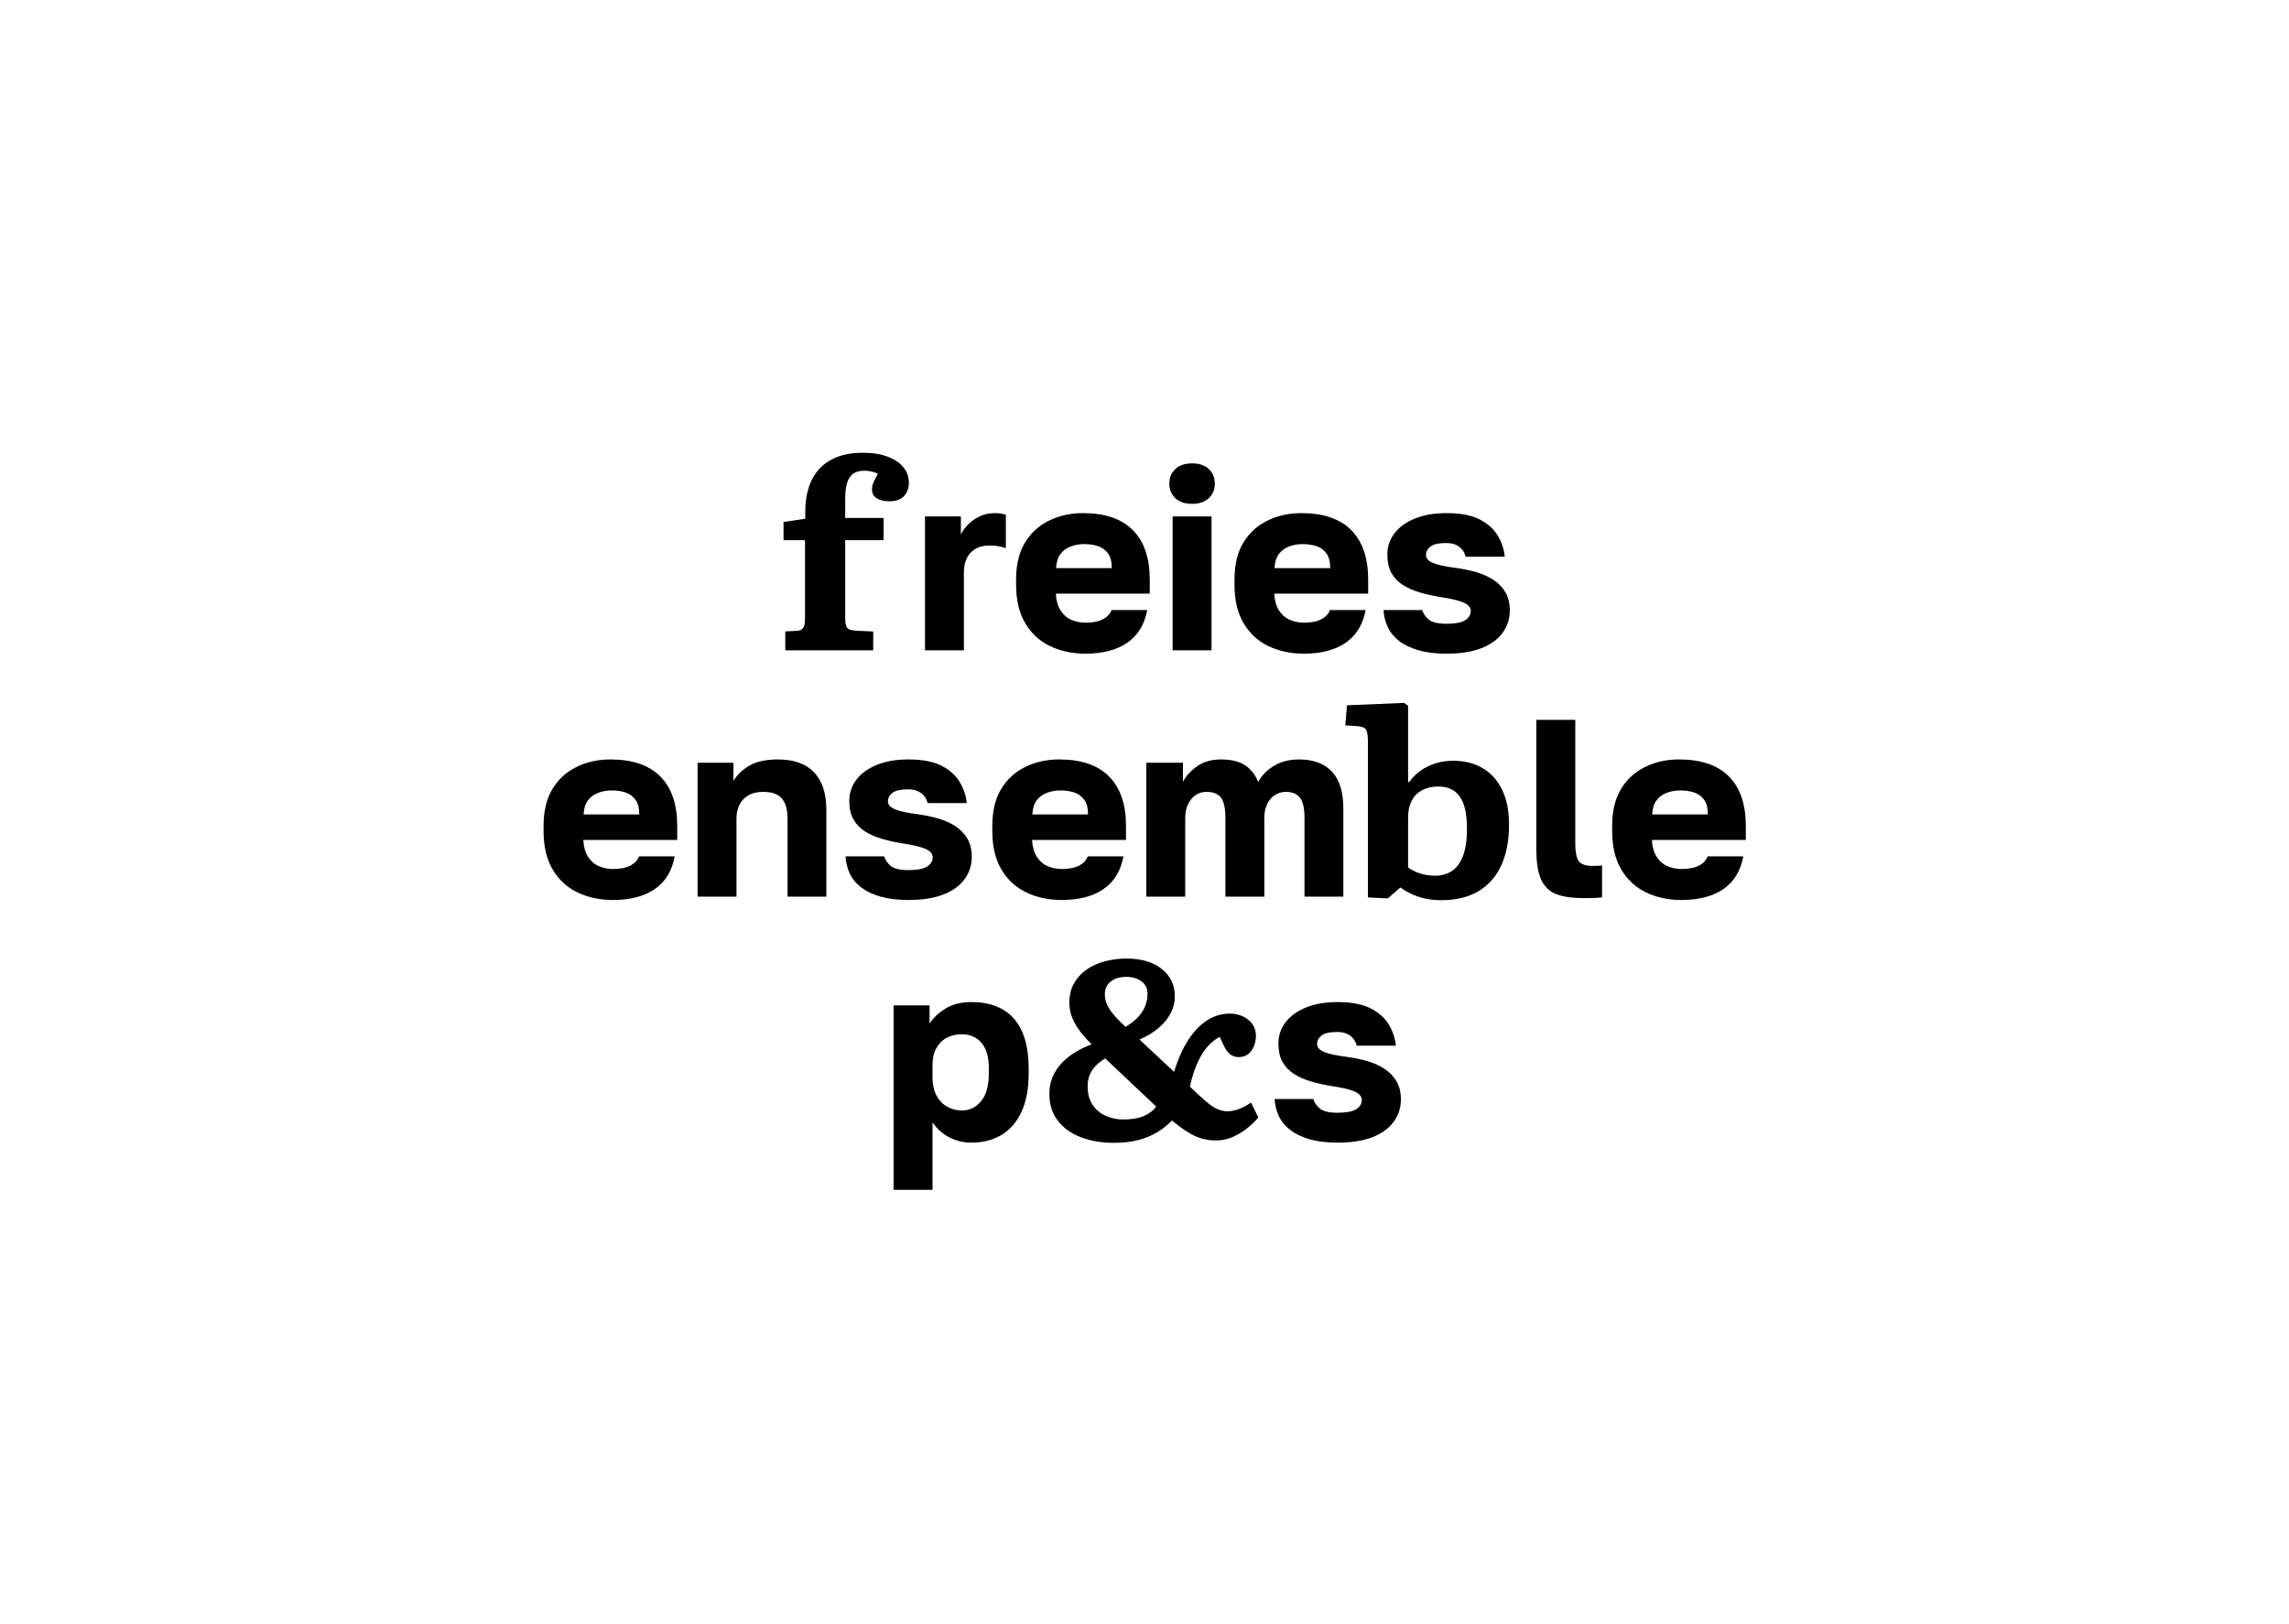 <?xml version="1.0" encoding="UTF-8" standalone="no"?>
<!DOCTYPE svg PUBLIC "-//W3C//DTD SVG 1.1//EN" "http://www.w3.org/Graphics/SVG/1.1/DTD/svg11.dtd">
<svg width="100%" height="100%" viewBox="0 0 1749 1241" version="1.1" xmlns="http://www.w3.org/2000/svg" xmlns:xlink="http://www.w3.org/1999/xlink" xml:space="preserve" xmlns:serif="http://www.serif.com/" style="fill-rule:evenodd;clip-rule:evenodd;stroke-linejoin:round;stroke-miterlimit:2;">
    <g transform="matrix(1.158,0,0,1.205,-1052.07,-3025.45)">
        <path d="M1426.69,2923.19L1426.69,2911.18L1434.11,2910.85C1436.17,2910.75 1437.62,2910.15 1438.45,2909.05C1439.28,2907.96 1439.7,2905.94 1439.7,2903L1439.7,2853.34L1425.53,2853.34L1425.53,2841.8L1439.87,2839.72L1439.87,2834.99C1439.87,2829.81 1440.56,2824.98 1441.95,2820.49C1443.34,2816.01 1445.55,2812.08 1448.58,2808.72C1451.61,2805.35 1455.54,2802.71 1460.37,2800.79C1465.21,2798.86 1471.04,2797.9 1477.88,2797.9C1484.27,2797.9 1489.73,2798.73 1494.26,2800.39C1498.79,2802.04 1502.25,2804.28 1504.64,2807.12C1507.03,2809.95 1508.22,2813.2 1508.22,2816.89C1508.22,2820.36 1507.15,2823.19 1505.01,2825.38C1502.87,2827.57 1499.69,2828.66 1495.47,2828.66C1491.86,2828.66 1489.02,2828.02 1486.96,2826.74C1484.91,2825.46 1483.88,2823.56 1483.88,2821.05C1483.88,2819.77 1484.16,2818.45 1484.71,2817.09C1485.27,2815.73 1486.3,2813.76 1487.8,2811.2C1486.52,2810.61 1485.16,2810.15 1483.71,2809.8C1482.27,2809.45 1480.6,2809.28 1478.71,2809.28C1475.49,2809.28 1472.96,2810 1471.13,2811.44C1469.29,2812.88 1468.01,2814.93 1467.29,2817.57C1466.57,2820.21 1466.21,2823.32 1466.21,2826.9L1466.21,2839.24L1491.55,2839.24L1491.55,2853.34L1466.21,2853.34L1466.21,2902.76C1466.21,2905.49 1466.58,2907.45 1467.33,2908.65C1468.08,2909.85 1469.93,2910.53 1472.88,2910.69L1484.71,2911.26L1484.71,2923.19L1426.69,2923.19Z" style="fill-rule:nonzero;"/>
        <path d="M1518.87,2923.19L1518.87,2838.28L1542.54,2838.28L1542.54,2849.76C1543.41,2847.84 1544.9,2845.81 1547,2843.67C1549.11,2841.54 1551.68,2839.75 1554.71,2838.32C1557.75,2836.88 1561.1,2836.17 1564.77,2836.17C1566.57,2836.17 1568.03,2836.27 1569.16,2836.49C1570.29,2836.7 1571.31,2836.91 1572.22,2837.1L1572.22,2858.52C1571.66,2858.16 1570.38,2857.77 1568.37,2857.36C1566.36,2856.94 1564.06,2856.73 1561.47,2856.73C1557.56,2856.73 1554.35,2857.48 1551.85,2858.99C1549.35,2860.49 1547.51,2862.51 1546.32,2865.03C1545.14,2867.56 1544.54,2870.43 1544.54,2873.63L1544.54,2923.19L1518.87,2923.19Z" style="fill-rule:nonzero;"/>
        <path d="M1624.74,2925.3C1616.12,2925.3 1608.36,2923.71 1601.44,2920.53C1594.52,2917.36 1589.05,2912.52 1585.02,2906.02C1580.99,2899.52 1578.97,2891.36 1578.97,2881.53L1578.97,2878.33C1578.97,2868.93 1580.9,2861.15 1584.77,2854.98C1588.63,2848.81 1593.93,2844.13 1600.67,2840.95C1607.42,2837.76 1614.88,2836.17 1623.07,2836.17C1637.67,2836.17 1648.67,2839.78 1656.07,2847.01C1663.47,2854.24 1667.17,2864.65 1667.17,2878.25L1667.17,2887.22L1605.2,2887.22C1605.42,2891.49 1606.45,2895.02 1608.27,2897.8C1610.1,2900.57 1612.46,2902.58 1615.36,2903.8C1618.26,2905.03 1621.38,2905.65 1624.74,2905.65C1629.61,2905.65 1633.47,2904.92 1636.33,2903.46C1639.18,2902 1641.05,2900.06 1641.94,2897.64L1665.5,2897.64C1663.72,2906.84 1659.34,2913.75 1652.36,2918.37C1645.37,2922.99 1636.17,2925.3 1624.74,2925.3ZM1623.9,2855.82C1620.76,2855.82 1617.79,2856.32 1615.01,2857.33C1612.24,2858.33 1609.99,2859.92 1608.27,2862.1C1606.56,2864.27 1605.59,2867.25 1605.37,2871.04L1642.13,2871.04C1642.13,2867.04 1641.29,2863.93 1639.62,2861.71C1637.94,2859.49 1635.74,2857.96 1633.02,2857.1C1630.3,2856.25 1627.26,2855.82 1623.9,2855.82Z" style="fill-rule:nonzero;"/>
        <path d="M1682.26,2923.19L1682.26,2838.28L1707.93,2838.28L1707.93,2923.19L1682.26,2923.19ZM1695.1,2830.27C1690.32,2830.27 1686.62,2829.07 1684.01,2826.66C1681.4,2824.26 1680.09,2821.19 1680.09,2817.45C1680.09,2813.71 1681.4,2810.64 1684.01,2808.24C1686.62,2805.83 1690.32,2804.63 1695.1,2804.63C1699.88,2804.63 1703.57,2805.83 1706.18,2808.24C1708.8,2810.64 1710.1,2813.71 1710.1,2817.45C1710.1,2821.19 1708.8,2824.26 1706.18,2826.66C1703.57,2829.07 1699.88,2830.27 1695.1,2830.27Z" style="fill-rule:nonzero;"/>
        <path d="M1768.84,2925.3C1760.23,2925.3 1752.46,2923.71 1745.54,2920.53C1738.62,2917.36 1733.15,2912.52 1729.12,2906.02C1725.09,2899.52 1723.08,2891.36 1723.08,2881.53L1723.08,2878.33C1723.08,2868.93 1725.01,2861.15 1728.87,2854.98C1732.73,2848.81 1738.04,2844.13 1744.78,2840.95C1751.52,2837.76 1758.99,2836.17 1767.18,2836.17C1781.77,2836.17 1792.77,2839.78 1800.17,2847.01C1807.58,2854.24 1811.28,2864.65 1811.28,2878.25L1811.28,2887.22L1749.31,2887.22C1749.53,2891.49 1750.55,2895.02 1752.38,2897.8C1754.2,2900.57 1756.57,2902.58 1759.47,2903.8C1762.36,2905.03 1765.49,2905.65 1768.84,2905.65C1773.72,2905.65 1777.58,2904.92 1780.43,2903.46C1783.28,2902 1785.16,2900.06 1786.05,2897.64L1809.61,2897.64C1807.83,2906.84 1803.45,2913.75 1796.46,2918.37C1789.48,2922.99 1780.27,2925.3 1768.84,2925.3ZM1768.01,2855.82C1764.86,2855.82 1761.9,2856.32 1759.12,2857.33C1756.34,2858.33 1754.09,2859.92 1752.38,2862.1C1750.67,2864.27 1749.7,2867.25 1749.48,2871.04L1786.24,2871.04C1786.24,2867.04 1785.4,2863.93 1783.72,2861.71C1782.05,2859.49 1779.85,2857.96 1777.12,2857.1C1774.4,2856.25 1771.36,2855.82 1768.01,2855.82Z" style="fill-rule:nonzero;"/>
        <path d="M1862.96,2925.3C1855.75,2925.3 1849.57,2924.58 1844.4,2923.12C1839.23,2921.67 1834.98,2919.71 1831.66,2917.22C1828.33,2914.74 1825.84,2911.79 1824.2,2908.39C1822.55,2904.98 1821.63,2901.39 1821.44,2897.64L1846.95,2897.64C1847.7,2899.99 1849.16,2902.03 1851.36,2903.75C1853.55,2905.48 1857.42,2906.34 1862.96,2906.34C1868.66,2906.34 1872.76,2905.6 1875.24,2904.11C1877.72,2902.62 1878.97,2900.64 1878.97,2898.17C1878.97,2896.94 1878.44,2895.82 1877.38,2894.79C1876.33,2893.77 1874.37,2892.82 1871.52,2891.94C1868.67,2891.05 1864.57,2890.22 1859.24,2889.44C1854.36,2888.69 1849.77,2887.71 1845.45,2886.5C1841.14,2885.29 1837.38,2883.7 1834.17,2881.72C1830.97,2879.75 1828.46,2877.22 1826.65,2874.15C1824.85,2871.08 1823.95,2867.16 1823.95,2862.39C1823.95,2857.46 1825.49,2853.02 1828.57,2849.06C1831.66,2845.11 1836.14,2841.97 1842.04,2839.65C1847.93,2837.33 1854.9,2836.17 1862.96,2836.17C1872.24,2836.17 1879.59,2837.53 1885,2840.25C1890.4,2842.98 1894.39,2846.45 1896.94,2850.68C1899.5,2854.91 1900.99,2859.29 1901.42,2863.83L1875.63,2863.83C1874.96,2861.16 1873.52,2859.04 1871.31,2857.48C1869.1,2855.91 1866.31,2855.13 1862.96,2855.13C1857.88,2855.13 1854.36,2855.87 1852.4,2857.36C1850.44,2858.84 1849.45,2860.63 1849.45,2862.71C1849.45,2864.88 1851.03,2866.59 1854.18,2867.82C1857.33,2869.06 1862.29,2870.09 1869.07,2870.91C1873.96,2871.55 1878.54,2872.47 1882.8,2873.67C1887.06,2874.87 1890.83,2876.53 1894.12,2878.62C1897.41,2880.72 1900.01,2883.34 1901.9,2886.47C1903.8,2889.61 1904.75,2893.44 1904.75,2897.96C1904.75,2903.21 1903.15,2907.93 1899.96,2912.12C1896.76,2916.32 1892.1,2919.56 1885.95,2921.86C1879.81,2924.15 1872.15,2925.3 1862.96,2925.3Z" style="fill-rule:nonzero;"/>
        <path d="M1312.95,3081.53C1304.34,3081.53 1296.57,3079.94 1289.65,3076.76C1282.73,3073.58 1277.26,3068.75 1273.23,3062.25C1269.2,3055.75 1267.19,3047.59 1267.19,3037.76L1267.19,3034.56C1267.19,3025.16 1269.12,3017.38 1272.98,3011.21C1276.84,3005.04 1282.15,3000.36 1288.89,2997.17C1295.63,2993.99 1303.1,2992.39 1311.29,2992.39C1325.88,2992.39 1336.88,2996.01 1344.28,3003.24C1351.68,3010.46 1355.38,3020.88 1355.38,3034.48L1355.38,3043.45L1293.42,3043.45C1293.64,3047.72 1294.66,3051.25 1296.49,3054.02C1298.31,3056.8 1300.68,3058.8 1303.57,3060.03C1306.47,3061.26 1309.6,3061.87 1312.95,3061.87C1317.82,3061.87 1321.69,3061.14 1324.54,3059.68C1327.39,3058.23 1329.27,3056.28 1330.15,3053.86L1353.72,3053.86C1351.94,3063.07 1347.56,3069.98 1340.57,3074.6C1333.59,3079.22 1324.38,3081.53 1312.95,3081.53ZM1312.12,3012.05C1308.97,3012.05 1306.01,3012.55 1303.23,3013.56C1300.45,3014.56 1298.2,3016.15 1296.49,3018.32C1294.77,3020.49 1293.81,3023.48 1293.58,3027.27L1330.35,3027.27C1330.35,3023.26 1329.51,3020.15 1327.83,3017.93C1326.16,3015.72 1323.96,3014.18 1321.23,3013.33C1318.51,3012.47 1315.47,3012.05 1312.12,3012.05Z" style="fill-rule:nonzero;"/>
        <path d="M1368.81,3079.42L1368.81,2994.5L1392.48,2994.5L1392.48,3006.07C1394.72,3002.26 1398.19,2999.03 1402.89,2996.37C1407.58,2993.72 1413.91,2992.39 1421.88,2992.39C1432.42,2992.39 1440.37,2995.14 1445.74,3000.62C1451.1,3006.1 1453.78,3013.97 1453.78,3024.22L1453.78,3079.42L1428.16,3079.42L1428.16,3029.75C1428.16,3024.16 1426.91,3019.97 1424.41,3017.16C1421.91,3014.36 1417.83,3012.96 1412.16,3012.96C1408.06,3012.96 1404.71,3013.73 1402.1,3015.28C1399.49,3016.82 1397.57,3018.85 1396.34,3021.37C1395.1,3023.88 1394.48,3026.67 1394.48,3029.75L1394.48,3079.42L1368.81,3079.42Z" style="fill-rule:nonzero;"/>
        <path d="M1507.94,3081.53C1500.73,3081.53 1494.54,3080.8 1489.38,3079.35C1484.21,3077.9 1479.96,3075.93 1476.63,3073.45C1473.31,3070.97 1470.82,3068.02 1469.17,3064.61C1467.53,3061.2 1466.61,3057.62 1466.42,3053.86L1491.93,3053.86C1492.67,3056.21 1494.14,3058.25 1496.34,3059.98C1498.53,3061.7 1502.4,3062.57 1507.94,3062.57C1513.64,3062.57 1517.74,3061.83 1520.22,3060.34C1522.7,3058.85 1523.94,3056.87 1523.94,3054.4C1523.94,3053.17 1523.41,3052.04 1522.36,3051.02C1521.3,3050 1519.35,3049.05 1516.5,3048.16C1513.64,3047.28 1509.55,3046.45 1504.21,3045.66C1499.34,3044.92 1494.75,3043.94 1490.43,3042.73C1486.12,3041.52 1482.36,3039.93 1479.15,3037.95C1475.94,3035.97 1473.44,3033.45 1471.63,3030.38C1469.83,3027.31 1468.92,3023.39 1468.92,3018.62C1468.92,3013.68 1470.46,3009.24 1473.55,3005.29C1476.63,3001.34 1481.12,2998.2 1487.01,2995.88C1492.9,2993.55 1499.88,2992.39 1507.94,2992.39C1517.22,2992.39 1524.56,2993.76 1529.97,2996.48C1535.38,2999.2 1539.36,3002.68 1541.92,3006.91C1544.48,3011.14 1545.97,3015.52 1546.39,3020.06L1520.61,3020.06C1519.94,3017.39 1518.5,3015.27 1516.29,3013.7C1514.07,3012.14 1511.29,3011.35 1507.94,3011.35C1502.86,3011.35 1499.34,3012.1 1497.38,3013.58C1495.41,3015.07 1494.43,3016.85 1494.43,3018.94C1494.43,3021.11 1496.01,3022.81 1499.16,3024.05C1502.31,3025.29 1507.27,3026.32 1514.05,3027.14C1518.94,3027.78 1523.52,3028.7 1527.78,3029.9C1532.04,3031.1 1535.81,3032.75 1539.1,3034.85C1542.39,3036.95 1544.98,3039.57 1546.88,3042.7C1548.78,3045.84 1549.73,3049.66 1549.73,3054.18C1549.73,3059.44 1548.13,3064.16 1544.94,3068.35C1541.74,3072.54 1537.07,3075.79 1530.93,3078.08C1524.79,3080.38 1517.13,3081.53 1507.94,3081.53Z" style="fill-rule:nonzero;"/>
        <path d="M1609.06,3081.53C1600.44,3081.53 1592.67,3079.94 1585.76,3076.76C1578.84,3073.58 1573.36,3068.75 1569.33,3062.25C1565.3,3055.75 1563.29,3047.59 1563.29,3037.76L1563.29,3034.56C1563.29,3025.16 1565.22,3017.38 1569.08,3011.21C1572.95,3005.04 1578.25,3000.36 1584.99,2997.17C1591.73,2993.99 1599.2,2992.39 1607.39,2992.39C1621.99,2992.39 1632.99,2996.01 1640.39,3003.24C1647.79,3010.46 1651.49,3020.88 1651.49,3034.48L1651.49,3043.45L1589.52,3043.45C1589.74,3047.72 1590.77,3051.25 1592.59,3054.02C1594.42,3056.8 1596.78,3058.8 1599.68,3060.03C1602.58,3061.26 1605.7,3061.87 1609.06,3061.87C1613.93,3061.87 1617.79,3061.14 1620.64,3059.68C1623.5,3058.23 1625.37,3056.28 1626.26,3053.86L1649.82,3053.86C1648.04,3063.07 1643.66,3069.98 1636.68,3074.6C1629.69,3079.22 1620.49,3081.53 1609.06,3081.53ZM1608.22,3012.05C1605.07,3012.05 1602.11,3012.55 1599.33,3013.56C1596.55,3014.56 1594.31,3016.15 1592.59,3018.32C1590.88,3020.49 1589.91,3023.48 1589.69,3027.27L1626.45,3027.27C1626.45,3023.26 1625.61,3020.15 1623.94,3017.93C1622.26,3015.72 1620.06,3014.18 1617.34,3013.33C1614.61,3012.47 1611.58,3012.05 1608.22,3012.05Z" style="fill-rule:nonzero;"/>
        <path d="M1664.91,3079.42L1664.91,2994.5L1689.08,2994.5L1689.08,3006.63C1691.03,3002.92 1694.13,2999.63 1698.38,2996.73C1702.63,2993.84 1707.88,2992.39 1714.12,2992.39C1721.07,2992.39 1726.47,2993.68 1730.32,2996.25C1734.17,2998.83 1736.97,3002.31 1738.71,3006.71C1740.95,3002.61 1744.4,2999.2 1749.05,2996.48C1753.7,2993.76 1759.23,2992.39 1765.64,2992.39C1775.18,2992.39 1782.44,2994.98 1787.42,3000.15C1792.41,3005.32 1794.9,3013.08 1794.9,3023.42L1794.9,3079.42L1769.28,3079.42L1769.28,3029.43C1769.28,3023.41 1768.3,3019.16 1766.33,3016.68C1764.37,3014.2 1761.25,3012.96 1756.97,3012.96C1754.41,3012.96 1752.05,3013.61 1749.87,3014.91C1747.69,3016.2 1745.96,3018.1 1744.69,3020.59C1743.41,3023.09 1742.77,3026.03 1742.77,3029.43L1742.77,3079.42L1717.09,3079.42L1717.09,3029.43C1717.09,3023.41 1716.12,3019.16 1714.19,3016.68C1712.25,3014.2 1709.08,3012.96 1704.67,3012.96C1702.01,3012.96 1699.64,3013.61 1697.57,3014.91C1695.51,3016.2 1693.83,3018.1 1692.53,3020.59C1691.23,3023.09 1690.58,3026.03 1690.58,3029.43L1690.58,3079.42L1664.91,3079.42Z" style="fill-rule:nonzero;"/>
        <path d="M1824.21,3080.54L1811.13,3079.9L1811.13,2981.05C1811.13,2977.52 1810.74,2975.05 1809.96,2973.64C1809.18,2972.22 1807.15,2971.43 1803.87,2971.27L1796.2,2970.79L1797.29,2958.05L1834.97,2956.53L1837.63,2958.3L1837.63,3006.76L1838.3,3006.76C1840.53,3003.82 1843.11,3001.37 1846.05,2999.39C1849,2997.41 1852.28,2995.89 1855.89,2994.82C1859.5,2993.76 1863.34,2993.22 1867.39,2993.22C1874.9,2993.22 1881.41,2994.81 1886.94,2997.99C1892.47,3001.17 1896.74,3005.76 1899.74,3011.77C1902.74,3017.78 1904.24,3025.13 1904.24,3033.84C1904.24,3043.56 1902.59,3052.01 1899.28,3059.19C1895.97,3066.37 1890.99,3071.91 1884.32,3075.81C1877.65,3079.71 1869.26,3081.66 1859.14,3081.66C1854.09,3081.66 1849.31,3080.97 1844.8,3079.58C1840.3,3078.19 1836.22,3076.19 1832.55,3073.57L1824.21,3080.54ZM1855.39,3066.12C1859.73,3066.12 1863.46,3065.11 1866.6,3063.08C1869.74,3061.05 1872.17,3057.84 1873.9,3053.46C1875.62,3049.08 1876.48,3043.37 1876.48,3036.32C1876.48,3029.86 1875.75,3024.68 1874.27,3020.78C1872.8,3016.88 1870.66,3014.04 1867.85,3012.25C1865.05,3010.46 1861.64,3009.56 1857.64,3009.56C1853.47,3009.56 1849.89,3010.34 1846.89,3011.89C1843.89,3013.44 1841.6,3015.67 1840.01,3018.58C1838.43,3021.49 1837.63,3025.05 1837.63,3029.27L1837.63,3060.91C1840.08,3062.62 1842.85,3063.92 1845.93,3064.8C1849.01,3065.68 1852.17,3066.12 1855.39,3066.12Z" style="fill-rule:nonzero;"/>
        <path d="M1953.11,3080.33C1946,3080.33 1940.18,3079.52 1935.63,3077.9C1931.09,3076.28 1927.73,3073.25 1925.54,3068.82C1923.36,3064.38 1922.27,3057.93 1922.27,3049.46L1922.27,2967.27L1947.94,2967.27L1947.94,3045.83C1947.94,3051.08 1948.69,3054.74 1950.19,3056.81C1951.69,3058.89 1954.83,3059.92 1959.61,3059.92C1960.95,3059.92 1962.06,3059.9 1962.95,3059.84C1963.84,3059.79 1964.73,3059.71 1965.61,3059.6L1965.61,3079.88C1964.5,3080.02 1963.32,3080.11 1962.06,3080.17C1960.8,3080.22 1959.41,3080.26 1957.9,3080.29C1956.39,3080.31 1954.8,3080.33 1953.11,3080.33Z" style="fill-rule:nonzero;"/>
        <path d="M2018.05,3081.53C2009.43,3081.53 2001.67,3079.94 1994.75,3076.76C1987.83,3073.58 1982.36,3068.75 1978.33,3062.25C1974.3,3055.75 1972.28,3047.59 1972.28,3037.76L1972.28,3034.56C1972.28,3025.16 1974.21,3017.38 1978.08,3011.21C1981.94,3005.04 1987.24,3000.36 1993.99,2997.17C2000.73,2993.99 2008.19,2992.39 2016.38,2992.39C2030.98,2992.39 2041.98,2996.01 2049.38,3003.24C2056.78,3010.46 2060.48,3020.88 2060.48,3034.48L2060.48,3043.45L1998.51,3043.45C1998.74,3047.72 1999.76,3051.25 2001.59,3054.02C2003.41,3056.8 2005.77,3058.8 2008.67,3060.03C2011.57,3061.26 2014.69,3061.87 2018.05,3061.87C2022.92,3061.87 2026.78,3061.14 2029.64,3059.68C2032.49,3058.23 2034.36,3056.28 2035.25,3053.86L2058.81,3053.86C2057.03,3063.07 2052.65,3069.98 2045.67,3074.6C2038.68,3079.22 2029.48,3081.53 2018.05,3081.53ZM2017.22,3012.05C2014.07,3012.05 2011.1,3012.55 2008.32,3013.56C2005.55,3014.56 2003.3,3016.15 2001.59,3018.32C1999.87,3020.49 1998.9,3023.48 1998.68,3027.27L2035.44,3027.27C2035.44,3023.26 2034.61,3020.15 2032.93,3017.93C2031.25,3015.72 2029.05,3014.18 2026.33,3013.33C2023.61,3012.47 2020.57,3012.05 2017.22,3012.05Z" style="fill-rule:nonzero;"/>
        <path d="M1498.15,3265.34L1498.15,3148.38L1521.88,3148.38L1521.88,3159.95C1524.12,3156.48 1527.56,3153.33 1532.19,3150.51C1536.82,3147.68 1542.55,3146.27 1549.36,3146.27C1561.81,3146.27 1571.24,3149.81 1577.65,3156.89C1584.06,3163.96 1587.27,3174.48 1587.27,3188.44L1587.27,3191.64C1587.27,3201.22 1585.71,3209.25 1582.61,3215.74C1579.51,3222.23 1575.14,3227.13 1569.5,3230.44C1563.86,3233.75 1557.14,3235.41 1549.36,3235.41C1544.31,3235.41 1539.53,3234.31 1535.04,3232.12C1530.55,3229.93 1526.81,3226.74 1523.83,3222.54L1523.83,3265.34L1498.15,3265.34ZM1543.19,3215.01C1548.33,3215.01 1552.57,3213.02 1555.93,3209.05C1559.3,3205.08 1560.98,3199.28 1560.98,3191.64L1560.98,3188.44C1560.98,3181.09 1559.34,3175.62 1556.07,3172.04C1552.8,3168.47 1548.51,3166.68 1543.19,3166.68C1539.62,3166.68 1536.37,3167.39 1533.44,3168.81C1530.51,3170.24 1528.18,3172.4 1526.44,3175.31C1524.7,3178.22 1523.83,3181.77 1523.83,3185.95L1523.83,3194.12C1523.83,3198.51 1524.68,3202.26 1526.38,3205.39C1528.09,3208.53 1530.42,3210.91 1533.37,3212.55C1536.33,3214.19 1539.6,3215.01 1543.19,3215.01Z" style="fill-rule:nonzero;"/>
        <path d="M1643.37,3235.54C1635.59,3235.54 1628.47,3234.39 1622.03,3232.1C1615.58,3229.8 1610.45,3226.33 1606.65,3221.68C1602.84,3217.04 1600.94,3211.24 1600.94,3204.3C1600.94,3200.67 1601.59,3197.29 1602.9,3194.16C1604.2,3191.04 1606.08,3188.17 1608.52,3185.55C1610.97,3182.94 1613.9,3180.59 1617.32,3178.5C1620.74,3176.42 1624.56,3174.61 1628.78,3173.06C1626,3170.39 1623.51,3167.69 1621.32,3164.97C1619.12,3162.24 1617.37,3159.37 1616.07,3156.36C1614.76,3153.34 1614.11,3150.12 1614.11,3146.7C1614.11,3142 1615.14,3137.9 1617.19,3134.41C1619.25,3130.91 1622.03,3127.98 1625.53,3125.63C1629.03,3123.28 1633.06,3121.53 1637.62,3120.39C1642.17,3119.24 1646.9,3118.66 1651.79,3118.66C1661.57,3118.66 1669.34,3120.87 1675.09,3125.27C1680.84,3129.68 1683.72,3135.43 1683.72,3142.54C1683.72,3146.54 1682.7,3150.31 1680.67,3153.83C1678.64,3157.36 1675.88,3160.48 1672.38,3163.2C1668.88,3165.93 1664.88,3168.2 1660.37,3170.01L1683.22,3190.52C1685.38,3183.79 1687.86,3178.08 1690.63,3173.38C1693.41,3168.68 1696.4,3164.87 1699.6,3161.96C1702.79,3159.05 1706.08,3156.93 1709.47,3155.59C1712.86,3154.26 1716.25,3153.59 1719.64,3153.59C1724.76,3153.59 1728.97,3154.91 1732.27,3157.56C1735.58,3160.2 1737.23,3163.55 1737.23,3167.61C1737.23,3169.91 1736.8,3172.1 1735.94,3174.18C1735.08,3176.26 1733.83,3177.94 1732.19,3179.22C1730.55,3180.51 1728.48,3181.15 1725.98,3181.15C1723.81,3181.15 1722.01,3180.64 1720.56,3179.63C1719.12,3178.61 1717.85,3177.14 1716.77,3175.22C1715.68,3173.3 1714.56,3171 1713.39,3168.33C1711.06,3169.4 1708.65,3171.15 1706.18,3173.58C1703.71,3176.01 1701.39,3179.35 1699.22,3183.59C1697.05,3187.84 1695.19,3193.27 1693.63,3199.89C1698.08,3204.01 1701.72,3207.21 1704.56,3209.51C1707.39,3211.8 1709.86,3213.38 1711.98,3214.23C1714.09,3215.09 1716.28,3215.51 1718.56,3215.51C1721.17,3215.51 1723.85,3214.97 1726.61,3213.87C1729.36,3212.78 1731.82,3211.48 1733.98,3209.99L1738.82,3219.44C1736.76,3221.84 1734.28,3224.15 1731.36,3226.37C1728.44,3228.59 1725.26,3230.41 1721.81,3231.86C1718.37,3233.3 1714.78,3234.02 1711.06,3234.02C1707.34,3234.02 1703.93,3233.55 1700.85,3232.62C1697.76,3231.68 1694.7,3230.28 1691.68,3228.41C1688.65,3226.54 1685.36,3224.19 1681.8,3221.36C1679.24,3223.98 1676.17,3226.37 1672.59,3228.53C1669,3230.69 1664.82,3232.4 1660.04,3233.66C1655.26,3234.91 1649.7,3235.54 1643.37,3235.54ZM1649.7,3220.72C1655.09,3220.72 1659.55,3220.01 1663.08,3218.6C1666.61,3217.18 1669.4,3215.17 1671.46,3212.55L1637.78,3182.03C1635.56,3183.31 1633.59,3184.75 1631.86,3186.36C1630.14,3187.96 1628.77,3189.85 1627.74,3192.04C1626.71,3194.23 1626.19,3196.85 1626.19,3199.89C1626.19,3204.49 1627.28,3208.33 1629.45,3211.43C1631.61,3214.53 1634.49,3216.85 1638.08,3218.4C1641.66,3219.95 1645.54,3220.72 1649.7,3220.72ZM1651.2,3162C1654.98,3159.81 1657.93,3157.53 1660.04,3155.15C1662.15,3152.78 1663.62,3150.4 1664.46,3148.02C1665.29,3145.65 1665.71,3143.42 1665.71,3141.33C1665.71,3137.76 1664.38,3135.02 1661.71,3133.12C1659.04,3131.23 1655.73,3130.28 1651.79,3130.28C1647.4,3130.28 1643.92,3131.28 1641.37,3133.28C1638.81,3135.29 1637.53,3137.97 1637.53,3141.33C1637.53,3143.79 1638.12,3146.15 1639.28,3148.42C1640.45,3150.69 1642.06,3152.94 1644.12,3155.15C1646.17,3157.37 1648.54,3159.65 1651.2,3162Z" style="fill-rule:nonzero;"/>
        <path d="M1791.09,3235.41C1783.88,3235.41 1777.69,3234.68 1772.53,3233.23C1767.36,3231.78 1763.11,3229.81 1759.78,3227.33C1756.46,3224.85 1753.97,3221.9 1752.32,3218.49C1750.67,3215.08 1749.76,3211.5 1749.57,3207.74L1775.08,3207.74C1775.82,3210.09 1777.29,3212.13 1779.49,3213.86C1781.68,3215.59 1785.55,3216.45 1791.09,3216.45C1796.79,3216.45 1800.88,3215.7 1803.37,3214.22C1805.85,3212.73 1807.09,3210.75 1807.09,3208.28C1807.09,3207.05 1806.56,3205.92 1805.51,3204.9C1804.45,3203.88 1802.5,3202.93 1799.64,3202.04C1796.79,3201.16 1792.7,3200.33 1787.36,3199.55C1782.49,3198.8 1777.9,3197.82 1773.58,3196.61C1769.26,3195.4 1765.5,3193.81 1762.3,3191.83C1759.09,3189.85 1756.59,3187.33 1754.78,3184.26C1752.98,3181.19 1752.07,3177.27 1752.07,3172.5C1752.07,3167.57 1753.62,3163.12 1756.7,3159.17C1759.78,3155.22 1764.27,3152.08 1770.16,3149.76C1776.05,3147.43 1783.03,3146.27 1791.09,3146.27C1800.37,3146.27 1807.71,3147.64 1813.12,3150.36C1818.53,3153.08 1822.51,3156.56 1825.07,3160.79C1827.62,3165.01 1829.12,3169.4 1829.55,3173.94L1803.76,3173.94C1803.09,3171.27 1801.65,3169.15 1799.44,3167.58C1797.22,3166.02 1794.44,3165.23 1791.09,3165.23C1786.01,3165.23 1782.49,3165.98 1780.53,3167.46C1778.56,3168.95 1777.58,3170.73 1777.58,3172.82C1777.58,3174.99 1779.16,3176.69 1782.31,3177.93C1785.45,3179.17 1790.42,3180.2 1797.2,3181.01C1802.09,3181.66 1806.67,3182.58 1810.93,3183.78C1815.19,3184.98 1818.96,3186.63 1822.25,3188.73C1825.54,3190.83 1828.13,3193.45 1830.03,3196.58C1831.93,3199.72 1832.88,3203.54 1832.88,3208.06C1832.88,3213.32 1831.28,3218.04 1828.09,3222.23C1824.89,3226.42 1820.22,3229.67 1814.08,3231.96C1807.94,3234.26 1800.28,3235.41 1791.09,3235.41Z" style="fill-rule:nonzero;"/>
    </g>
</svg>
